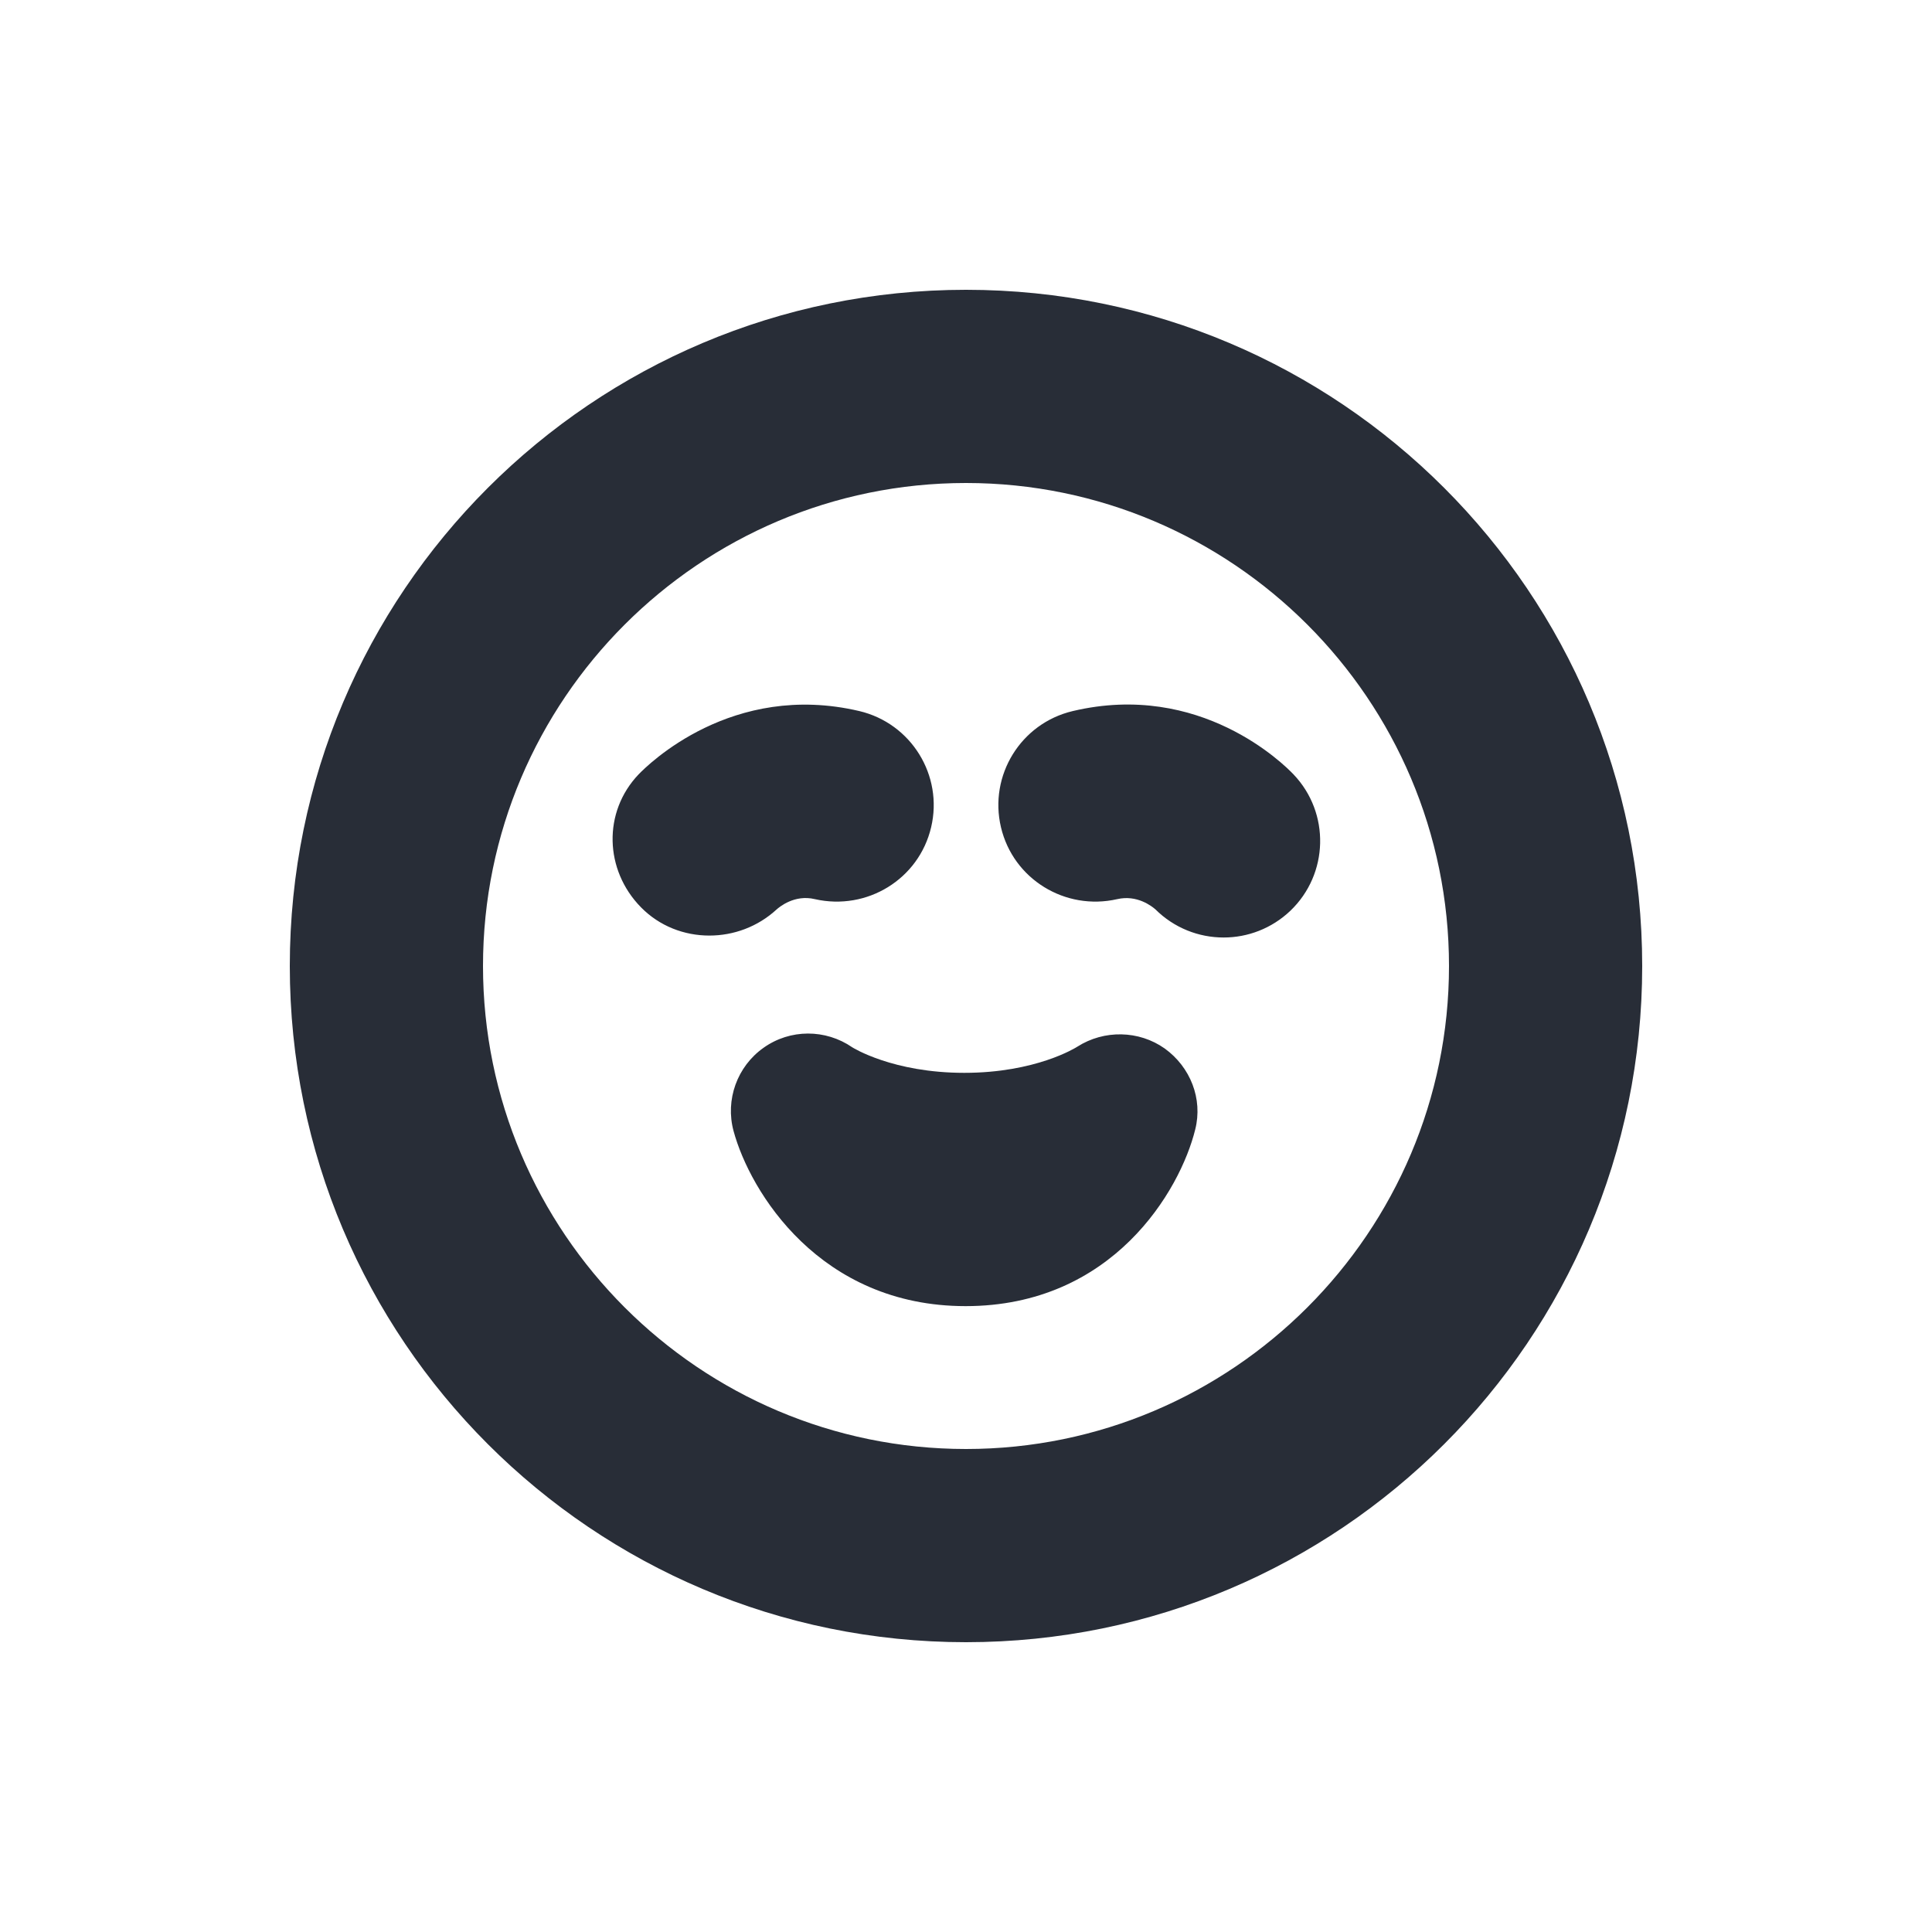 <svg width="20" height="20" viewBox="0 0 20 20" fill="none" xmlns="http://www.w3.org/2000/svg">
<path fill-rule="evenodd" clip-rule="evenodd" d="M15 10C15 12.757 12.757 15 10 15C7.243 15 5 12.757 5 10C5 7.243 7.243 5 10 5C12.757 5 15 7.243 15 10ZM3 10C3 13.866 6.134 17 10 17C13.866 17 17 13.866 17 10C17 6.134 13.866 3 10 3C6.134 3 3 6.134 3 10ZM12.057 10.854C11.79 10.665 11.429 10.659 11.153 10.835C11.136 10.846 10.722 11.106 9.982 11.106C9.242 11.106 8.828 10.845 8.823 10.842C8.546 10.651 8.179 10.651 7.905 10.846C7.631 11.039 7.506 11.385 7.594 11.709C7.764 12.336 8.486 13.521 9.996 13.521C11.518 13.521 12.217 12.325 12.373 11.692C12.453 11.375 12.323 11.046 12.057 10.854ZM8.039 9.415C8.068 9.389 8.225 9.257 8.436 9.308C8.975 9.43 9.512 9.102 9.639 8.564C9.766 8.027 9.433 7.488 8.896 7.361C7.577 7.051 6.707 7.917 6.611 8.016C6.239 8.406 6.257 9.007 6.635 9.392C6.827 9.588 7.084 9.685 7.343 9.685C7.593 9.685 7.843 9.595 8.039 9.415ZM13.39 8.016C13.294 7.915 12.425 7.048 11.105 7.361C10.567 7.488 10.235 8.027 10.362 8.564C10.489 9.102 11.028 9.43 11.565 9.308C11.771 9.26 11.924 9.382 11.96 9.413C12.155 9.607 12.41 9.705 12.667 9.705C12.915 9.705 13.163 9.613 13.357 9.429C13.756 9.048 13.771 8.415 13.39 8.016Z" fill="#282D37"/>
</svg>
